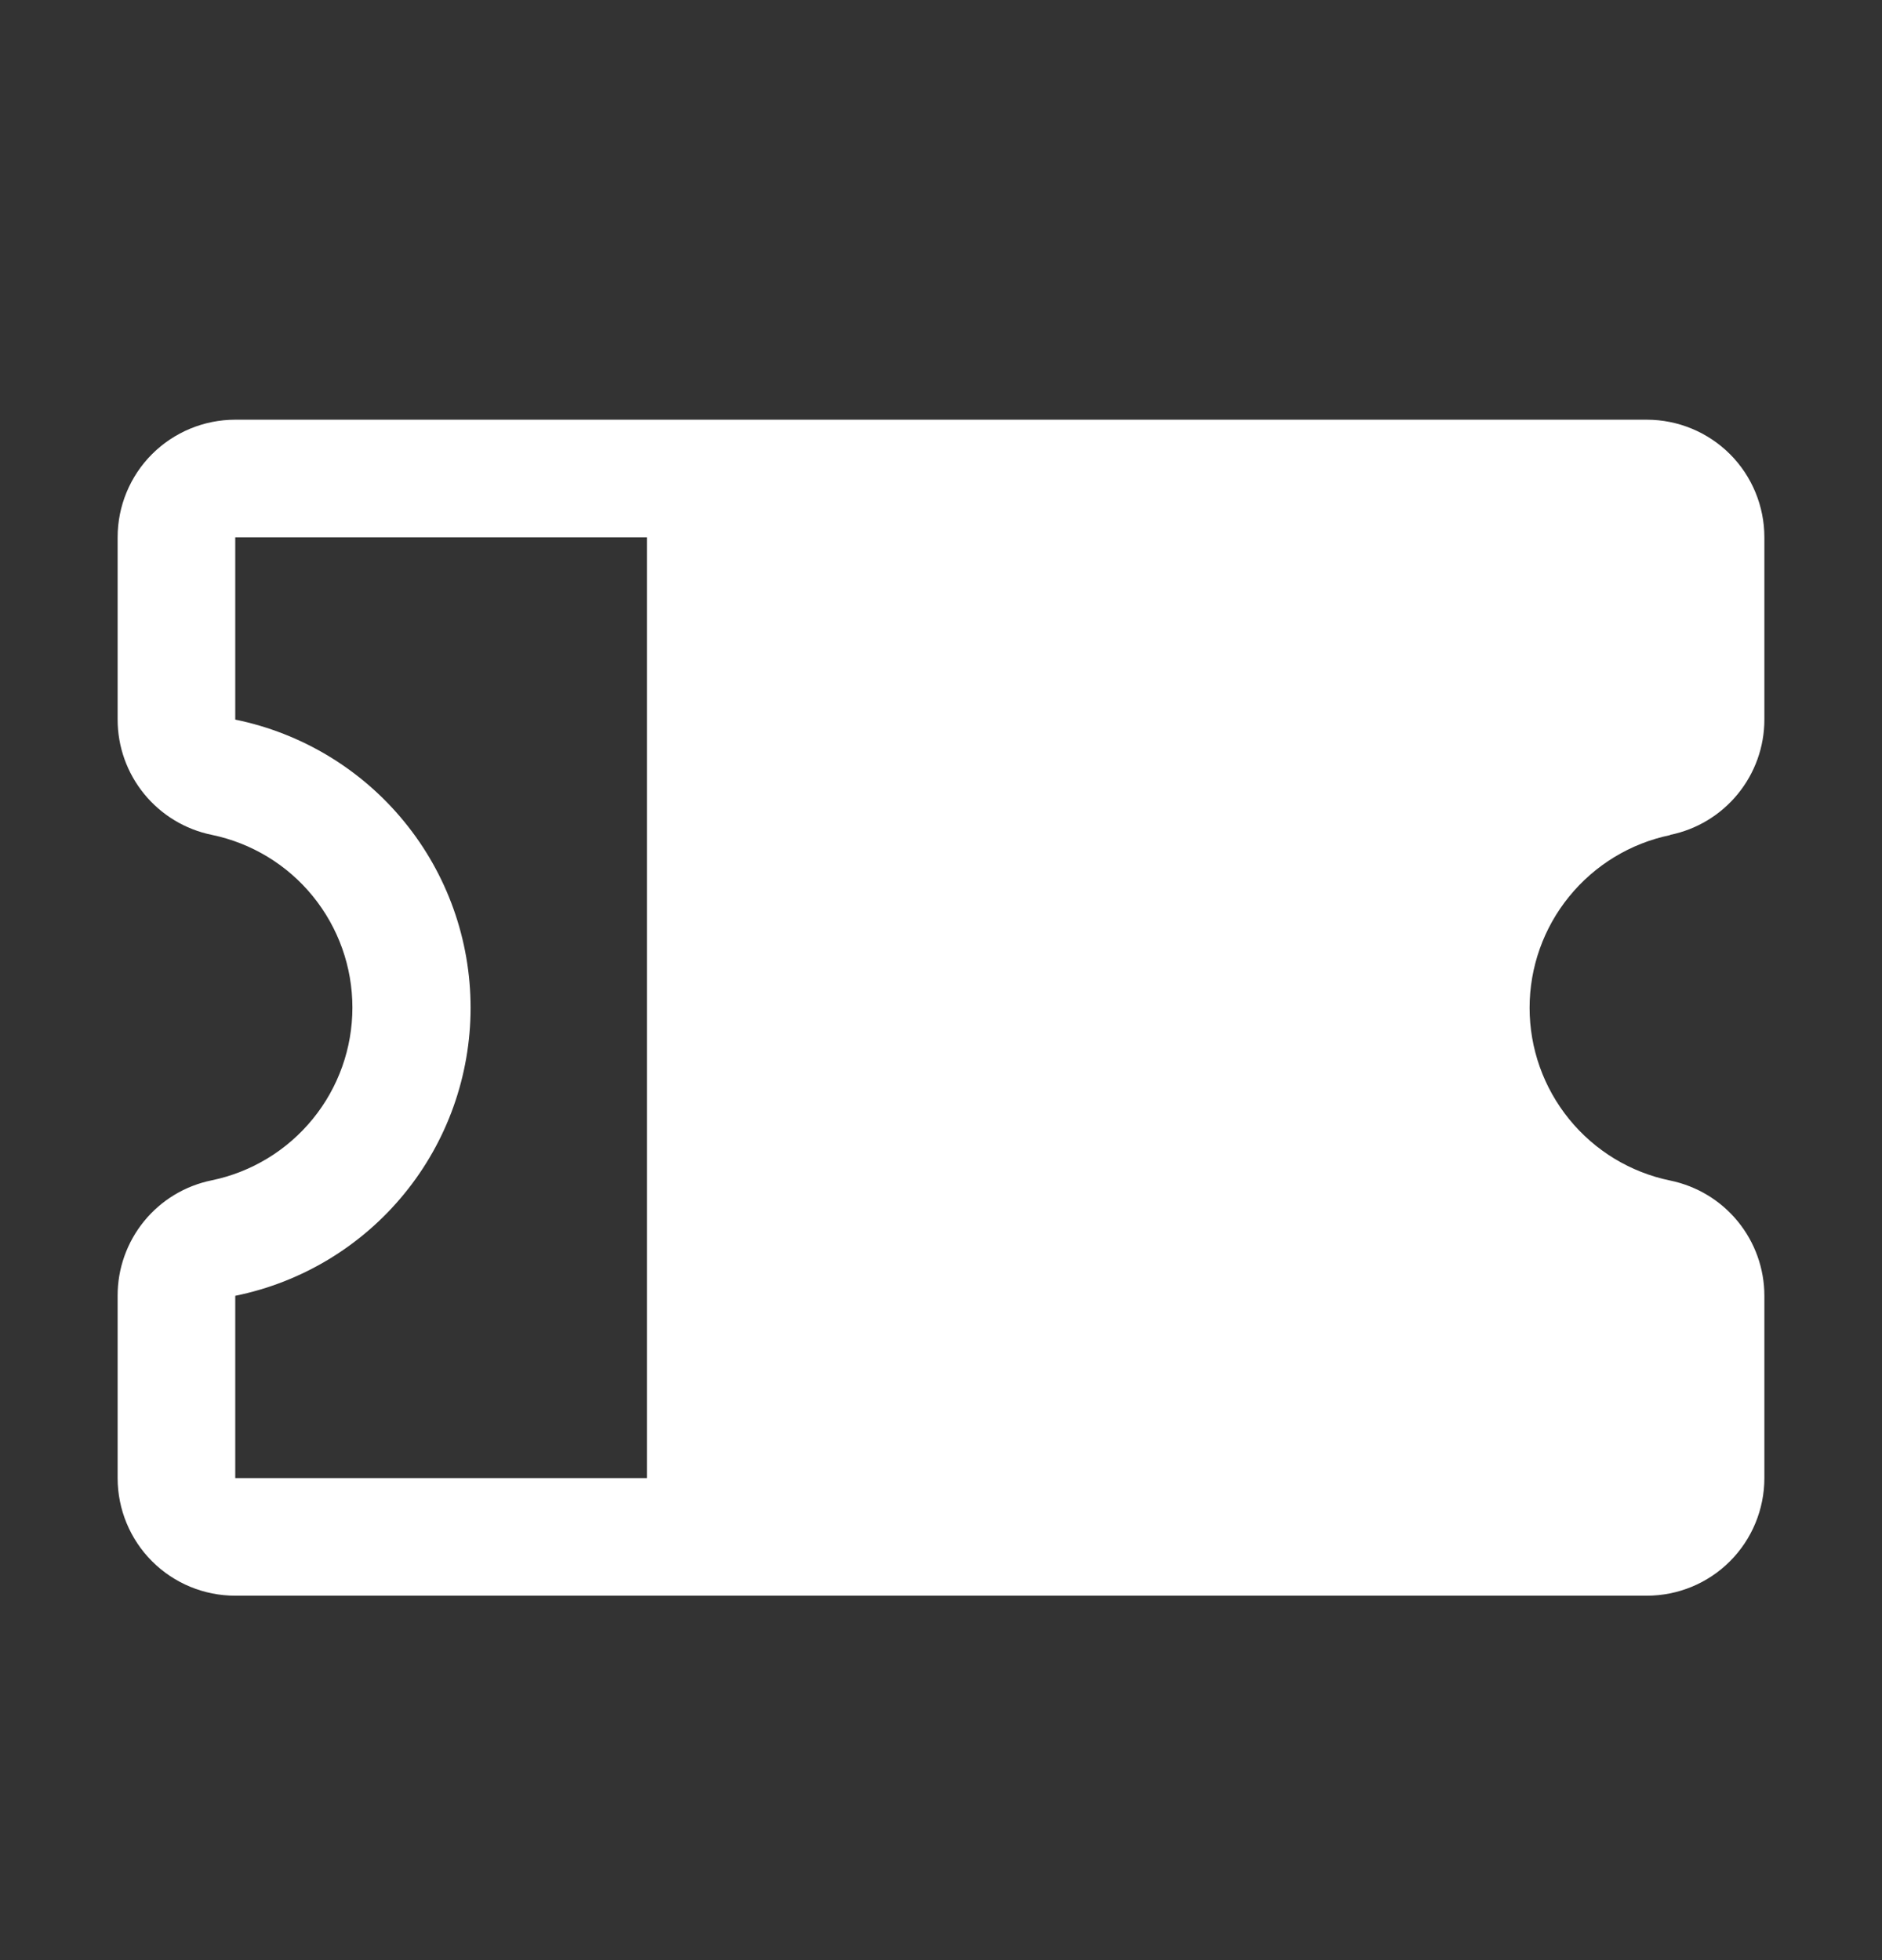 <svg width="24" height="25" viewBox="0 0 24 25" fill="none" xmlns="http://www.w3.org/2000/svg">
<rect x="0" y="0" width="24" height="25" fill="#333333" stroke="none"/>
<path d="M21.299 10.648C21.638 10.579 21.942 10.395 22.161 10.127C22.38 9.859 22.5 9.524 22.5 9.178V6.853C22.5 6.455 22.342 6.073 22.061 5.792C21.779 5.511 21.398 5.353 21 5.353H3C2.602 5.353 2.221 5.511 1.939 5.792C1.658 6.073 1.5 6.455 1.5 6.853V9.178C1.5 9.524 1.62 9.859 1.839 10.127C2.058 10.395 2.362 10.579 2.701 10.648C3.208 10.753 3.663 11.029 3.989 11.43C4.316 11.832 4.494 12.333 4.494 12.851C4.494 13.368 4.316 13.87 3.989 14.271C3.663 14.672 3.208 14.949 2.701 15.054C2.361 15.123 2.056 15.307 1.837 15.576C1.619 15.844 1.499 16.18 1.5 16.527V18.852C1.5 19.25 1.658 19.632 1.939 19.913C2.221 20.195 2.602 20.352 3 20.352H21C21.398 20.352 21.779 20.195 22.061 19.913C22.342 19.632 22.5 19.25 22.5 18.852V16.527C22.5 16.181 22.38 15.846 22.161 15.578C21.942 15.31 21.638 15.127 21.299 15.057C20.792 14.953 20.337 14.676 20.011 14.275C19.684 13.873 19.506 13.372 19.506 12.854C19.506 12.337 19.684 11.835 20.011 11.434C20.337 11.033 20.792 10.756 21.299 10.651V10.648ZM3 16.527C3.847 16.355 4.609 15.895 5.156 15.225C5.703 14.556 6.001 13.718 6.001 12.853C6.001 11.988 5.703 11.15 5.156 10.481C4.609 9.811 3.847 9.351 3 9.178V6.853H8.25V18.852H3V16.527Z" fill="white"/>
</svg>
